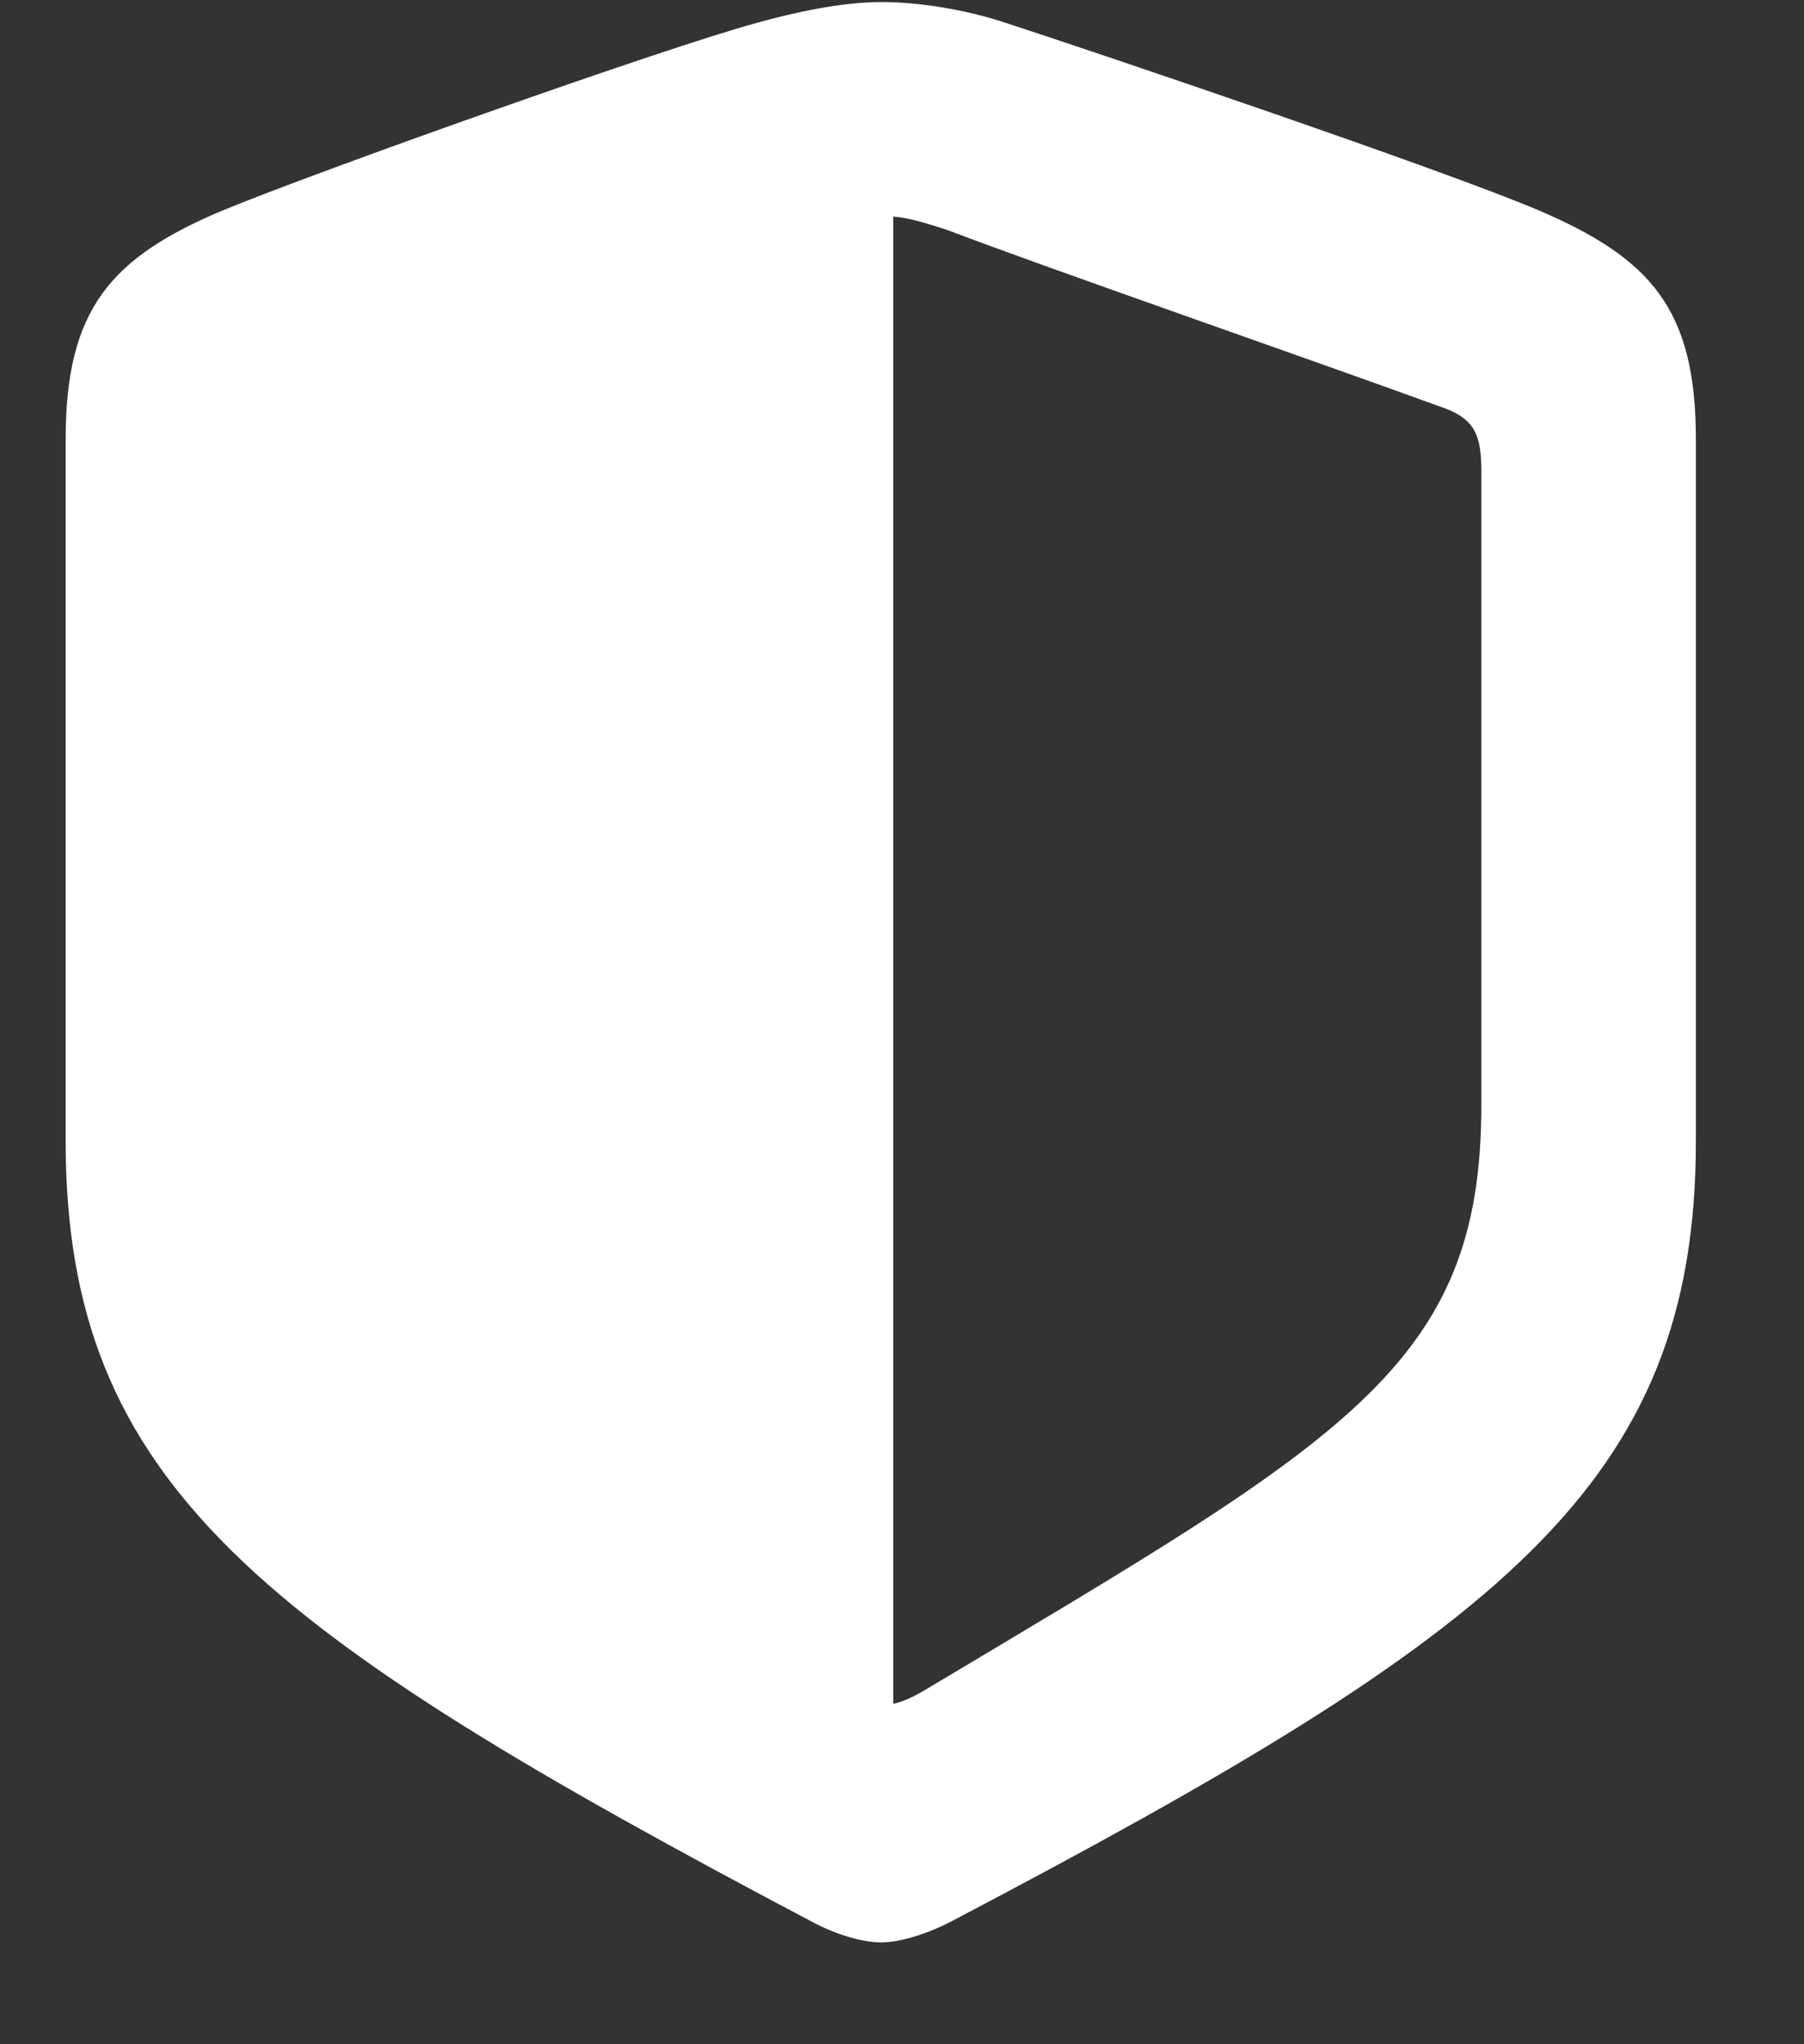 <svg width="15" height="17" viewBox="0 0 15 17" fill="none"
  xmlns="http://www.w3.org/2000/svg">
  <rect x="0" y="0" width="15" height="17" fill="#333333" stroke="none"/>
  <path d="M0.546 9.488C0.546 12.352 2.173 13.563 6.747 15.979C6.946 16.087 7.17 16.153 7.328 16.153C7.477 16.153 7.701 16.087 7.909 15.979C12.491 13.572 14.101 12.352 14.101 9.488V3.652C14.101 2.573 13.728 2.15 12.798 1.751C12.001 1.411 9.129 0.44 8.365 0.191C8.042 0.083 7.652 0.017 7.328 0.017C7.004 0.017 6.614 0.1 6.29 0.191C5.527 0.398 2.654 1.419 1.849 1.751C0.92 2.142 0.546 2.573 0.546 3.652V9.488ZM7.427 14.169V1.801C7.544 1.81 7.66 1.843 7.867 1.909C8.739 2.241 10.897 2.988 12.034 3.403C12.258 3.495 12.317 3.619 12.317 3.91V9.197C12.317 11.364 11.179 11.97 7.735 14.028C7.585 14.12 7.502 14.153 7.427 14.169Z" fill="white"/>
</svg>